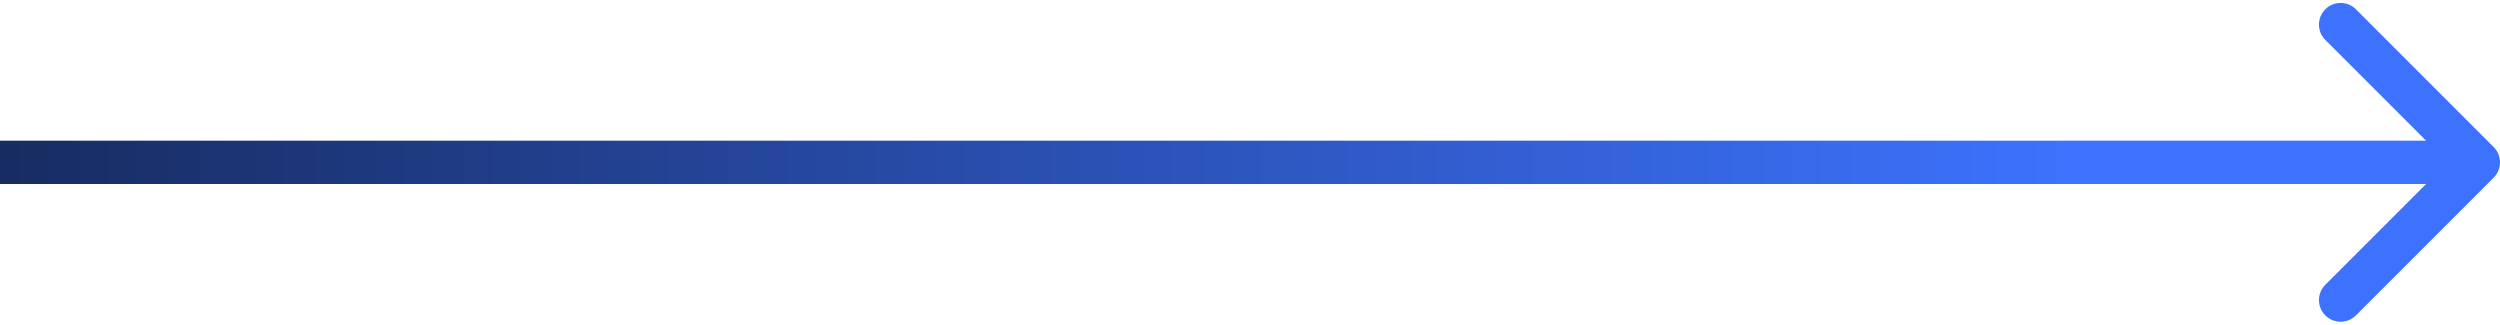 <?xml version="1.0" encoding="UTF-8"?> <svg xmlns="http://www.w3.org/2000/svg" width="231" height="30" viewBox="0 0 231 30" fill="none"><path fill-rule="evenodd" clip-rule="evenodd" d="M217.686 0.858L230.414 13.586C231.195 14.367 231.195 15.633 230.414 16.414L217.686 29.142C216.905 29.923 215.639 29.923 214.858 29.142C214.077 28.361 214.077 27.095 214.858 26.314L224.172 17H0V13H224.172L214.858 3.686C214.077 2.905 214.077 1.639 214.858 0.858C215.639 0.077 216.905 0.077 217.686 0.858Z" fill="url(#paint0_linear_18_21)"></path><defs><linearGradient id="paint0_linear_18_21" x1="0.443" y1="15.178" x2="191.35" y2="15.178" gradientUnits="userSpaceOnUse"><stop stop-color="#172C62"></stop><stop offset="1" stop-color="#3C72FD"></stop></linearGradient></defs></svg> 
